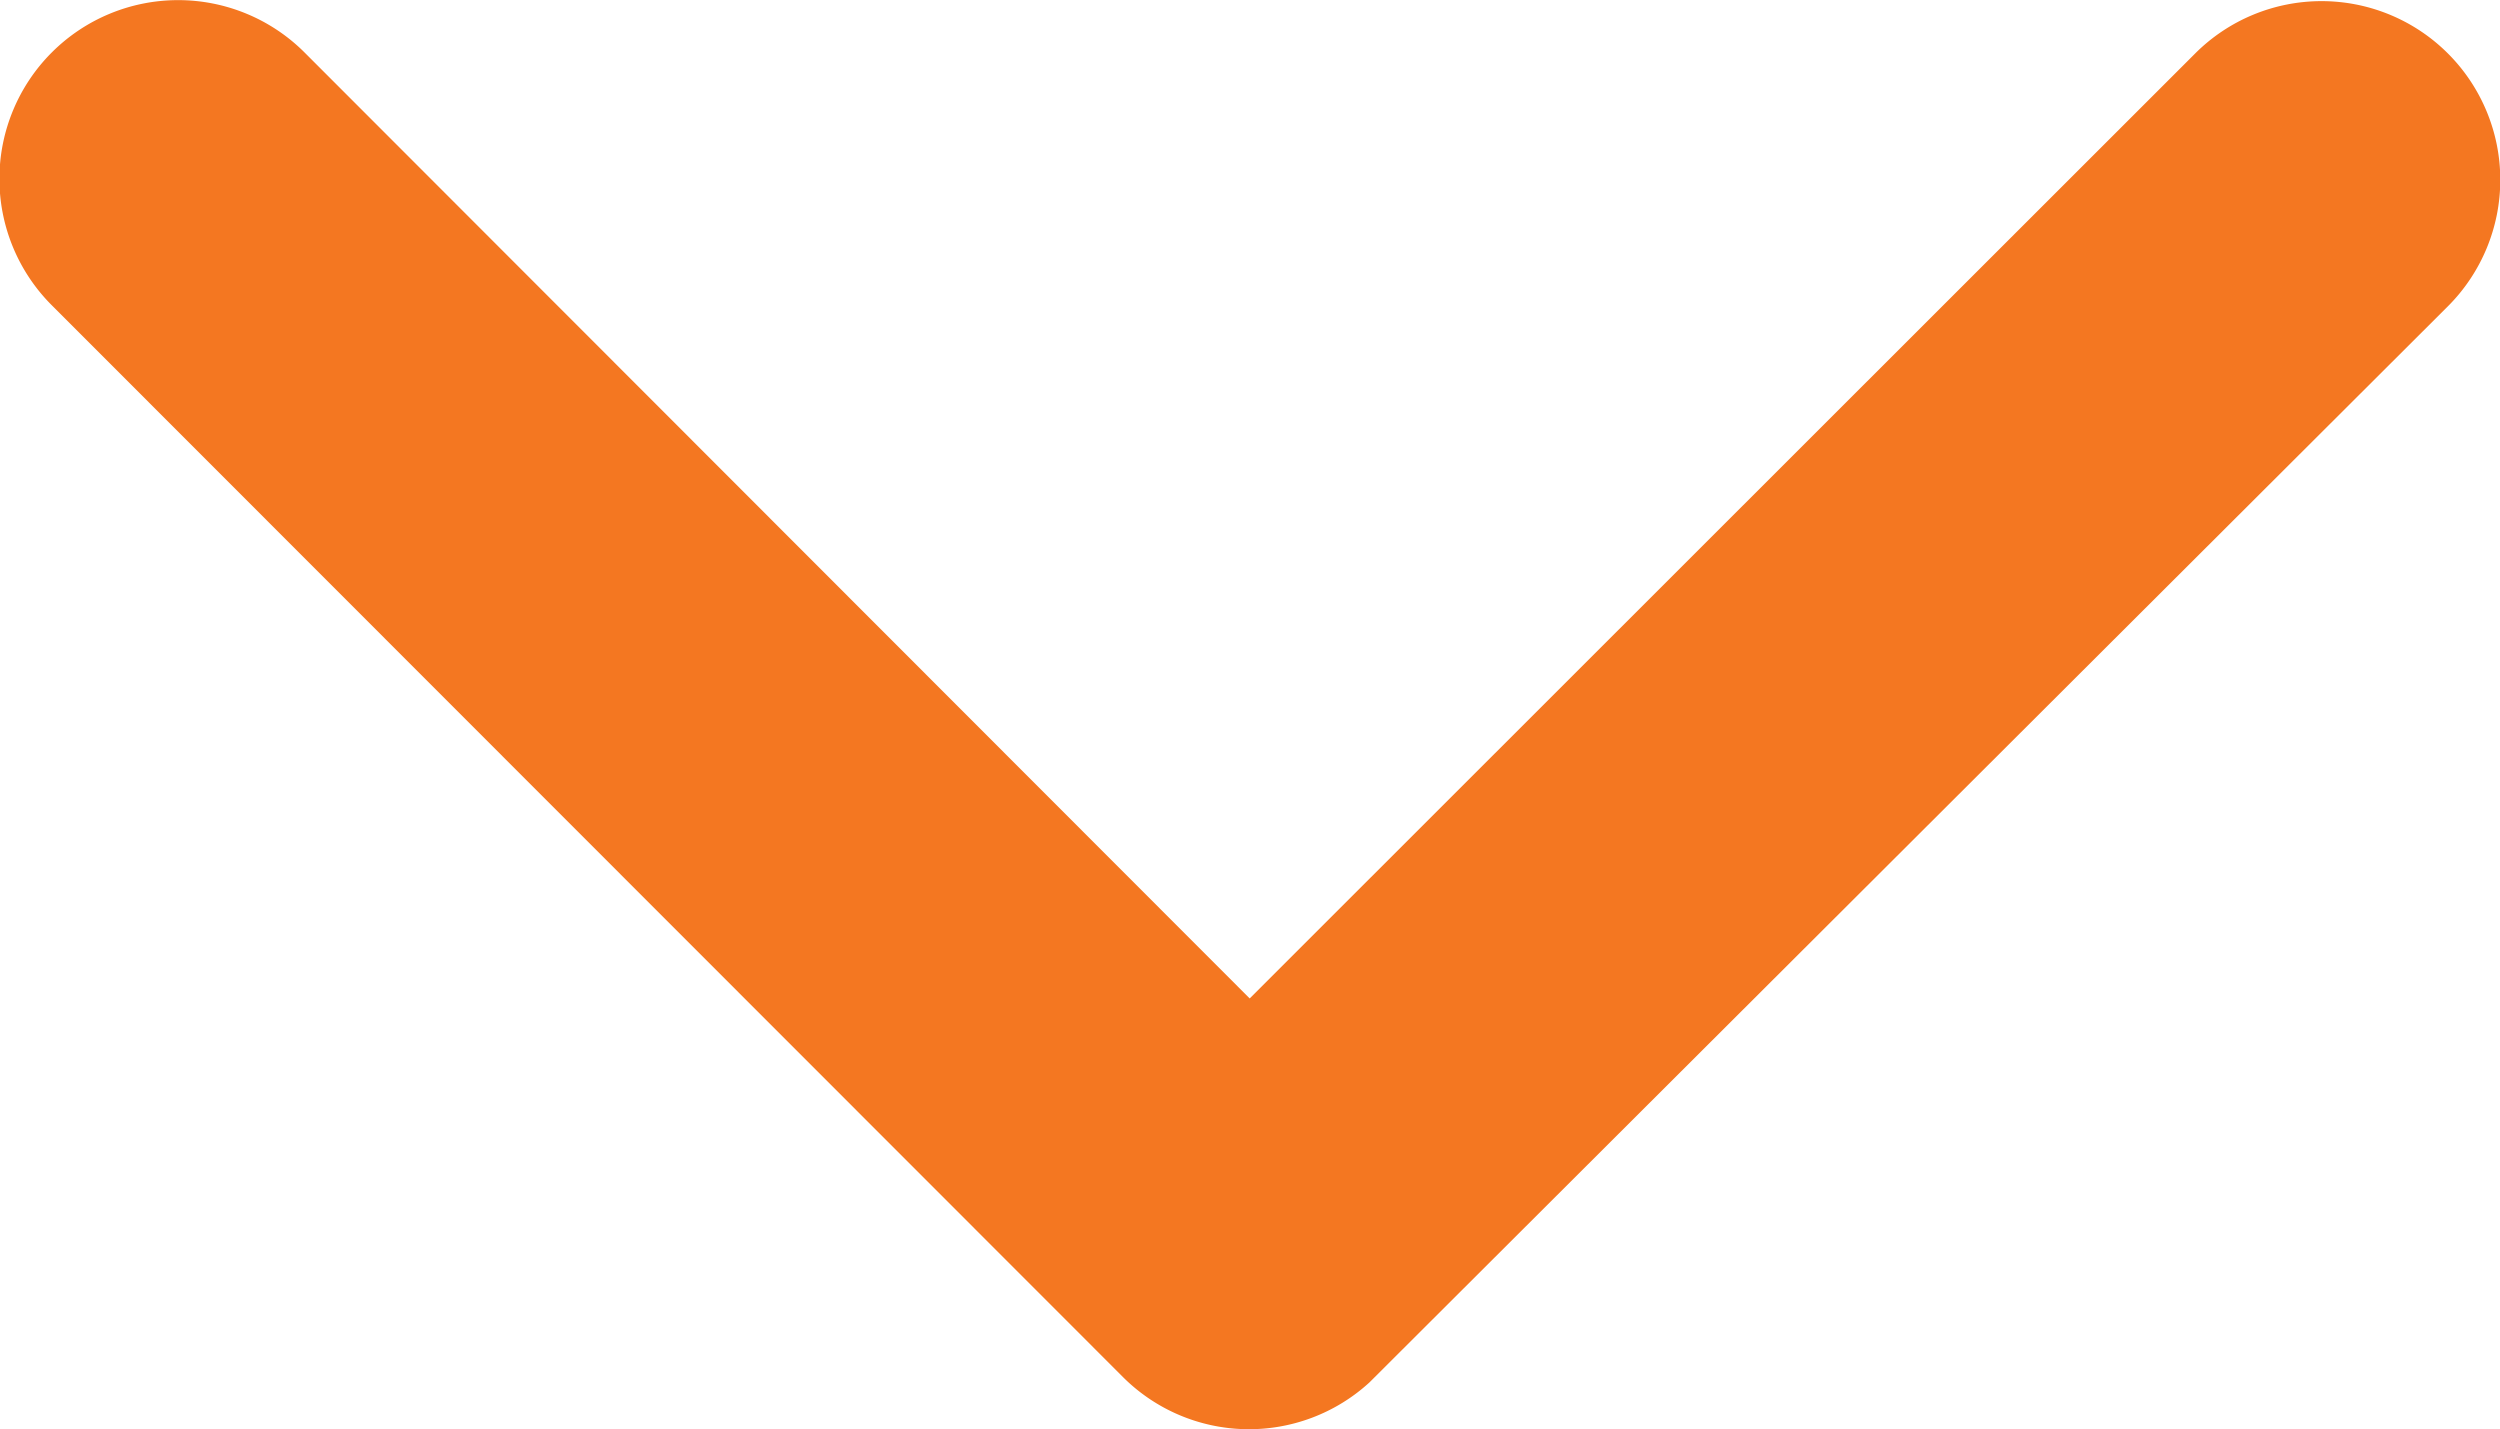 <svg xmlns="http://www.w3.org/2000/svg" width="24.726" height="14.136" viewBox="0 0 24.726 14.136"><defs><style>.a{fill:#f47721;}</style></defs><path class="a" d="M4.261,12.36l9.356-9.348a1.767,1.767,0,0,0-2.5-2.5L.515,11.108a1.764,1.764,0,0,0-.052,2.436L11.107,24.211a1.767,1.767,0,1,0,2.5-2.5Z" transform="translate(0 14.136) rotate(-90)"/></svg>